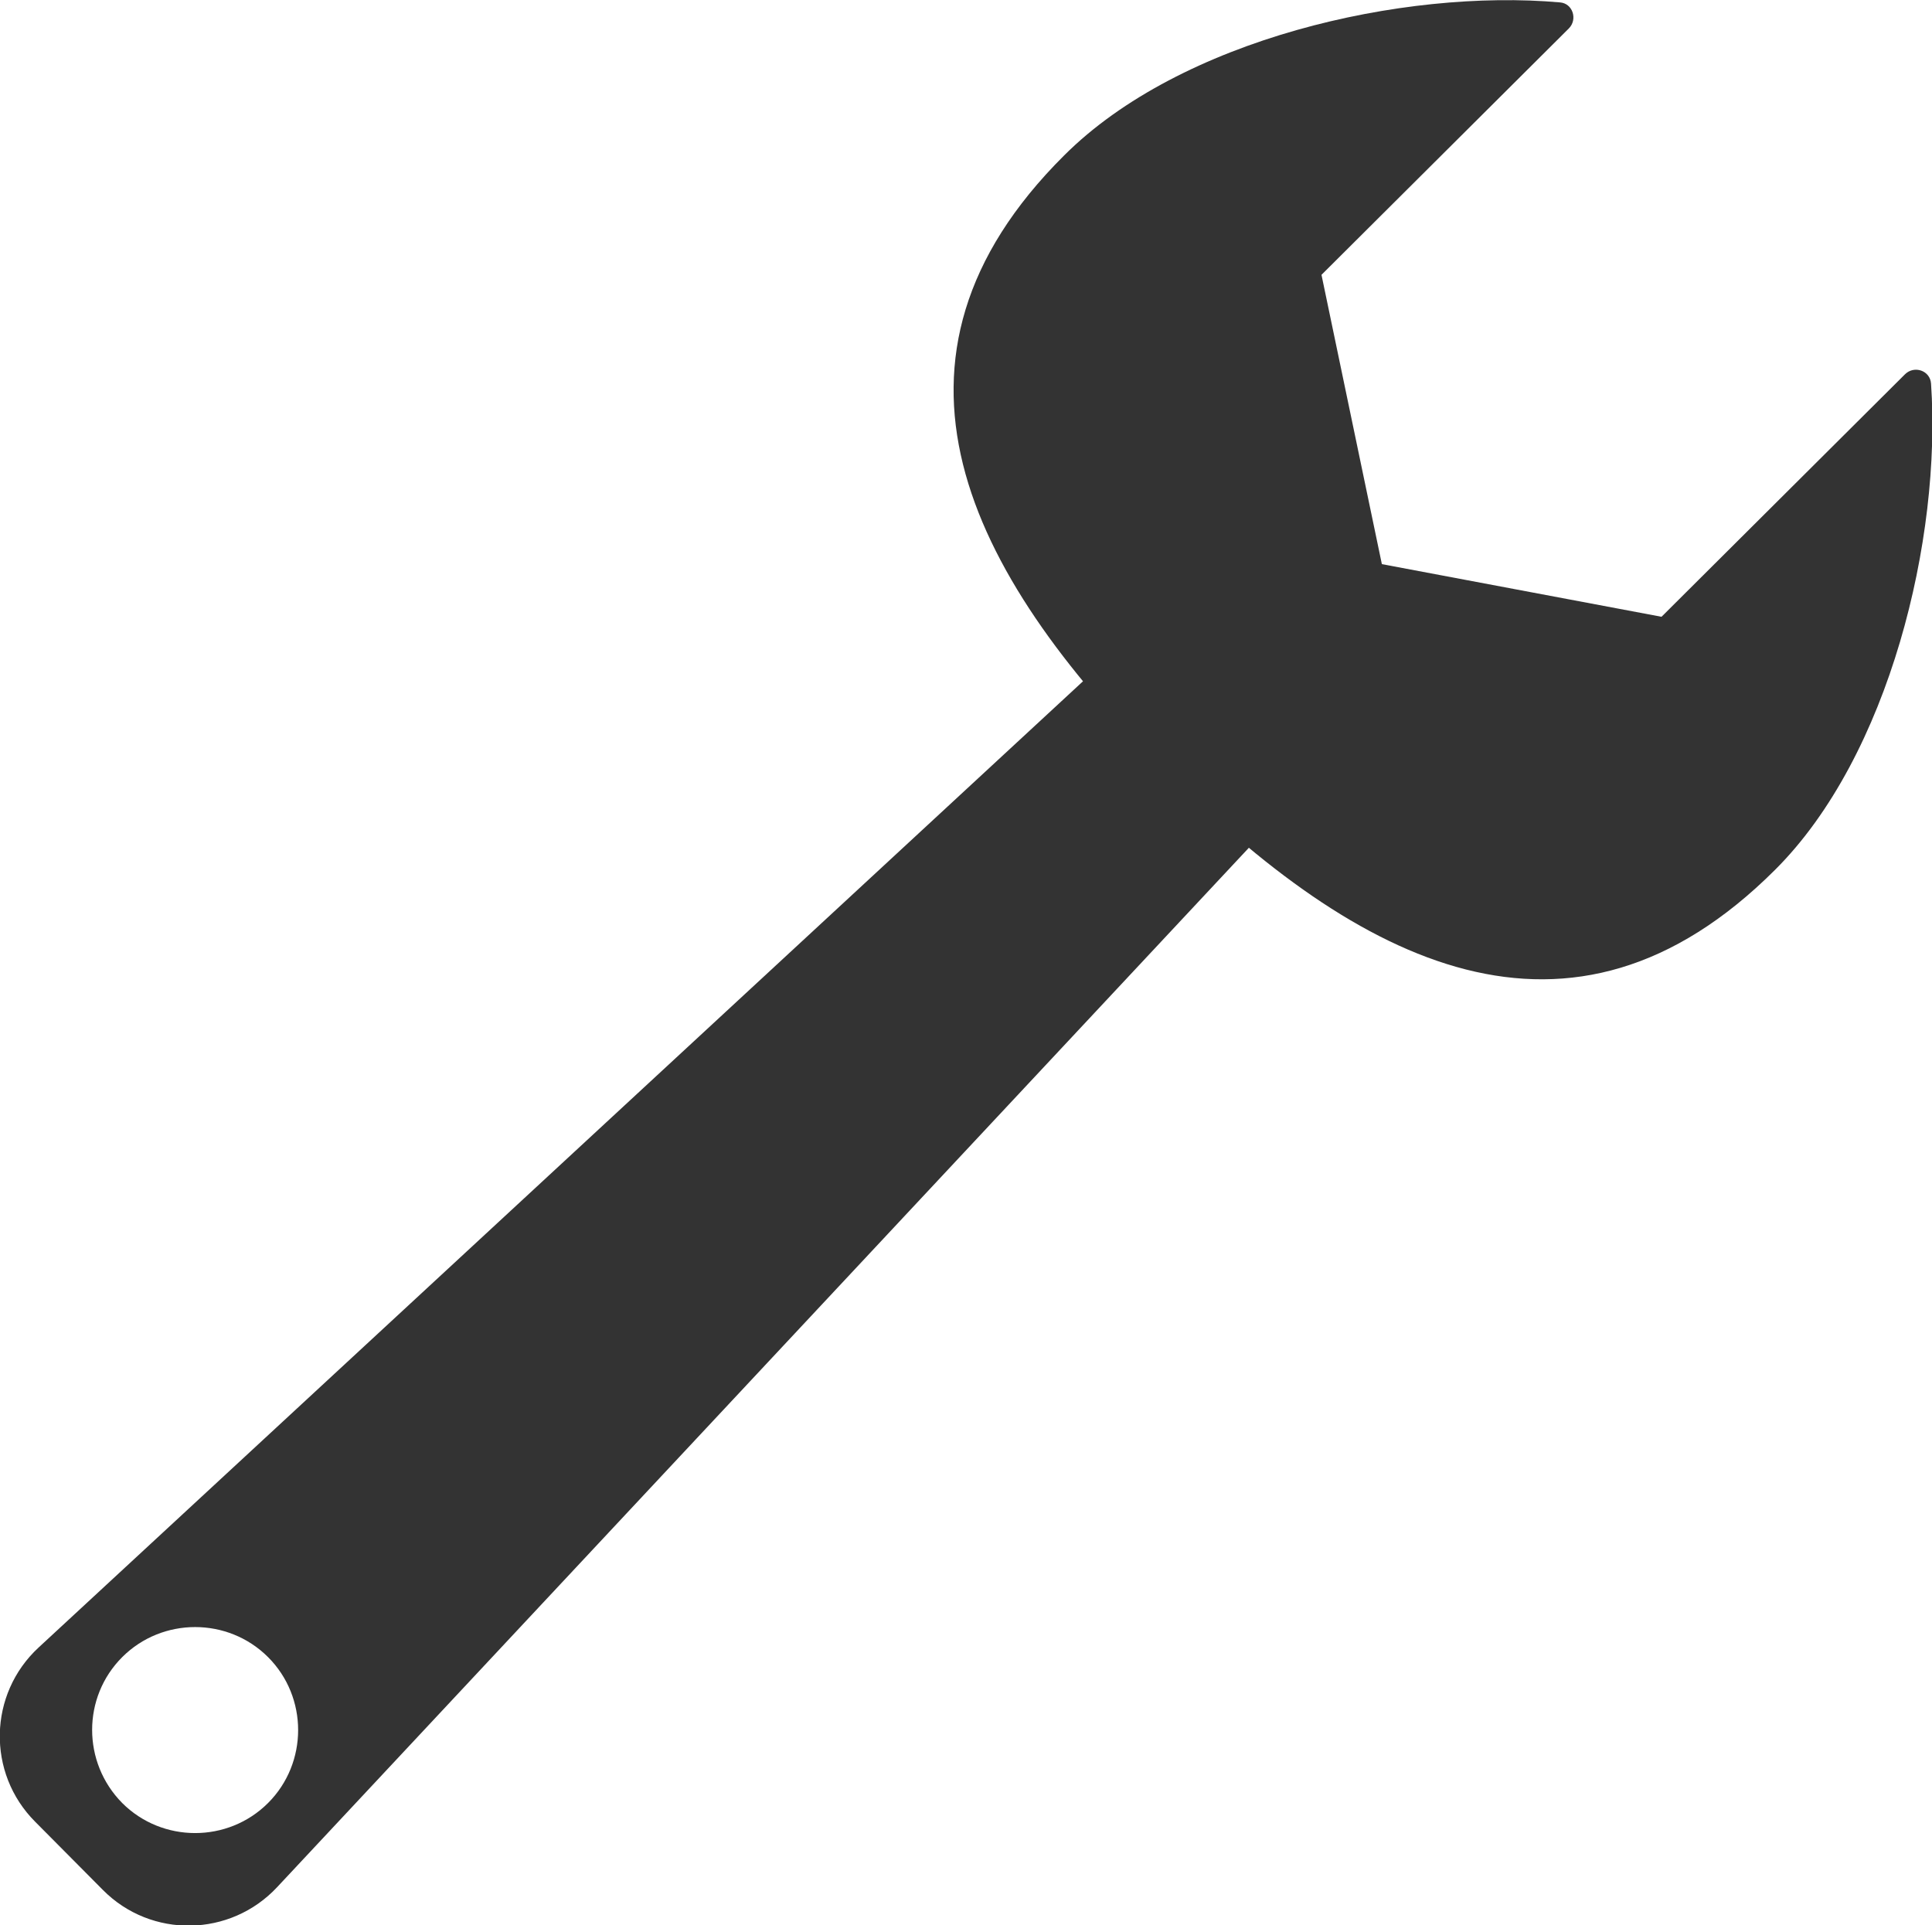 <?xml version="1.0" encoding="UTF-8"?><svg id="_イヤー_2" xmlns="http://www.w3.org/2000/svg" viewBox="0 0 40 39.86"><defs><style>.cls-1{fill:#333;}</style></defs><g id="_イヤー_1-2"><path class="cls-1" d="M39.44,7.75l-5.04,5.02-5.79-1.09-1.25-5.99L32.48,.59c.19-.19,.08-.52-.18-.54-3.26-.29-7.86,.76-10.27,3.17-4.23,4.21-2.03,8.61,2.04,12.69s8.45,6.32,12.68,2.1c2.37-2.36,3.45-6.86,3.23-10.07-.02-.27-.35-.38-.54-.19Z"/><path class="cls-1" d="M22.72,13.83L.8,34.11c-1.04,.96-1.08,2.6-.07,3.61l1.4,1.41c1,1.01,2.64,.98,3.61-.06L26.13,17.26l-3.41-3.43ZM2.53,37.33c-.83-.84-.83-2.19,0-3.02s2.19-.83,3.02,0,.83,2.19,0,3.02-2.19,.83-3.02,0Z"/></g></svg>